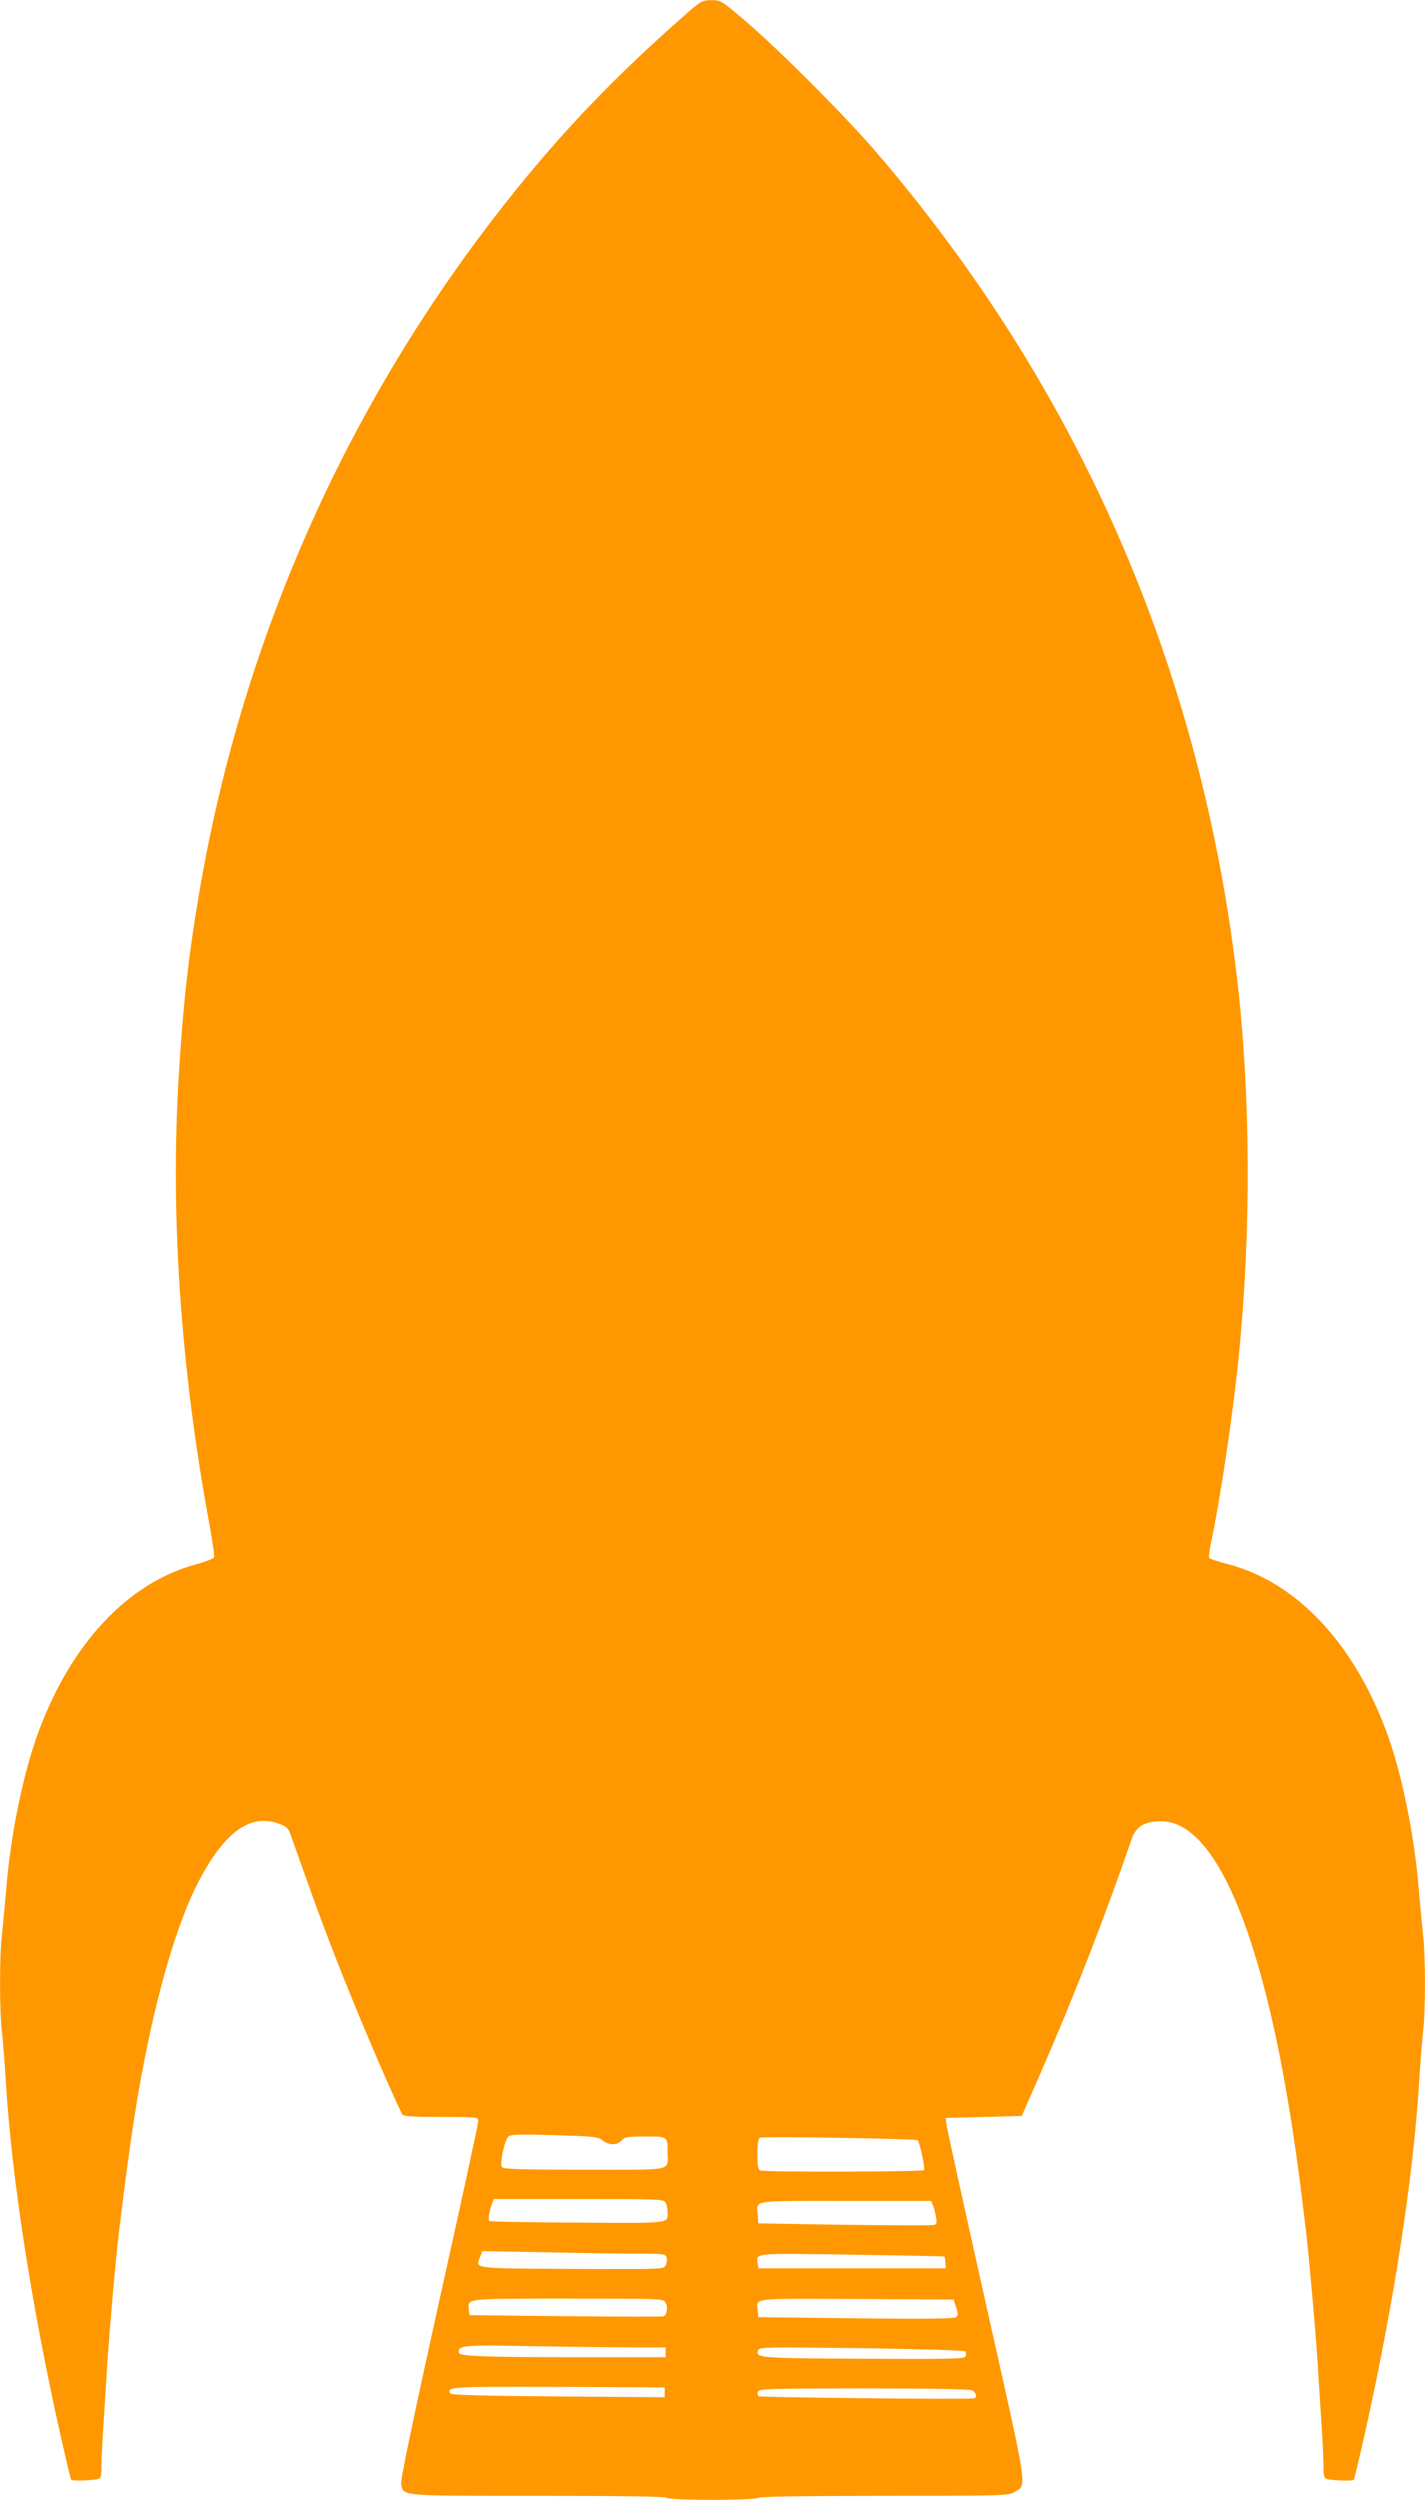 <?xml version="1.0" standalone="no"?>
<!DOCTYPE svg PUBLIC "-//W3C//DTD SVG 20010904//EN"
 "http://www.w3.org/TR/2001/REC-SVG-20010904/DTD/svg10.dtd">
<svg version="1.0" xmlns="http://www.w3.org/2000/svg"
 width="730pt" height="1280pt" viewBox="0 0 730 1280"
 preserveAspectRatio="xMidYMid meet">
<g transform="translate(0,1280) scale(0.1,-0.1)"
fill="#ff9800" stroke="none">
<path d="M3520 12733 c-361 -316 -639 -605 -915 -953 -814 -1024 -1354 -2227
-1579 -3520 -59 -339 -88 -598 -111 -980 -42 -702 10 -1472 151 -2248 20 -106
34 -199 31 -206 -3 -7 -43 -22 -88 -35 -352 -93 -644 -404 -813 -862 -78 -212
-144 -535 -165 -814 -7 -77 -16 -176 -21 -221 -13 -103 -13 -395 0 -498 5 -45
14 -160 20 -256 30 -493 131 -1144 280 -1810 28 -123 52 -226 55 -228 6 -7
113 -3 138 4 14 4 17 17 17 64 0 33 4 128 10 212 5 84 15 227 20 318 12 181
44 549 60 675 55 455 94 713 151 980 71 335 157 611 245 788 135 269 270 372
419 320 41 -15 52 -24 62 -53 7 -19 44 -123 82 -230 81 -229 166 -450 262
-681 93 -227 219 -511 231 -527 8 -9 60 -12 199 -12 187 0 189 0 189 -22 0
-12 -90 -428 -201 -925 -138 -625 -198 -913 -194 -934 14 -61 -14 -59 702 -59
424 0 654 -3 658 -10 8 -14 462 -14 470 0 4 6 229 10 643 10 619 0 638 1 670
20 64 39 72 -14 -148 966 -111 494 -202 910 -203 924 l-2 25 194 5 195 5 99
225 c165 378 324 785 465 1195 21 62 68 90 152 89 307 -1 570 -706 719 -1924
6 -47 15 -123 21 -170 15 -129 48 -494 60 -680 5 -91 15 -234 20 -318 6 -84
10 -179 10 -212 0 -47 3 -60 18 -64 24 -7 131 -11 137 -4 3 2 27 105 55 228
149 666 250 1317 280 1810 6 96 15 211 20 256 13 103 13 395 0 498 -5 45 -14
144 -21 221 -21 279 -87 602 -165 814 -169 459 -464 771 -814 862 -47 12 -89
26 -94 30 -5 4 -1 40 8 81 44 202 111 647 141 943 66 654 62 1361 -10 1965
-192 1592 -816 3014 -1854 4220 -158 183 -498 523 -663 663 -123 105 -127 107
-175 106 -45 0 -53 -5 -123 -66z m-433 -10893 c33 -26 75 -26 98 0 16 18 31
20 120 20 117 0 115 1 115 -85 0 -93 41 -85 -425 -85 -327 0 -415 3 -423 13
-13 15 10 131 31 155 10 13 46 14 235 9 204 -6 225 -8 249 -27z m1614 1 c10
-9 39 -144 33 -153 -6 -9 -814 -11 -838 -2 -13 5 -16 22 -16 84 0 53 4 80 13
84 17 7 801 -5 808 -13z m-1291 -320 c5 -11 10 -32 10 -48 0 -60 22 -57 -462
-54 -243 1 -446 5 -451 8 -8 5 -1 49 14 91 l9 22 434 0 c420 0 436 -1 446 -19z
m1370 -15 c5 -13 12 -40 15 -59 6 -29 4 -36 -12 -40 -10 -3 -216 -2 -458 1
l-440 7 -3 44 c-6 77 -41 71 448 71 l440 0 10 -24z m-1509 -246 c128 0 138 -1
144 -20 3 -10 1 -28 -5 -40 -11 -20 -16 -20 -483 -18 -518 3 -491 0 -467 63
l11 28 331 -6 c182 -4 393 -7 469 -7z m1567 -15 c2 -1 4 -15 5 -31 l2 -29
-480 0 -480 0 -3 23 c-8 57 -33 54 480 47 260 -4 474 -8 476 -10z m-1428 -236
c13 -24 6 -65 -12 -70 -7 -2 -233 -2 -503 1 l-490 5 -3 28 c-7 59 -24 57 509
57 485 0 488 0 499 -21z m1488 -23 c10 -32 10 -42 0 -51 -10 -8 -148 -10 -513
-6 l-500 6 -3 33 c-7 67 -42 62 505 60 l498 -3 13 -39z m-1640 -206 l152 0 0
-25 0 -25 -462 0 c-483 0 -598 5 -598 24 0 37 14 39 390 32 201 -3 434 -6 518
-6z m1686 -20 c5 -5 6 -16 3 -25 -6 -14 -57 -15 -526 -13 -539 3 -552 4 -537
44 6 16 41 16 529 10 287 -4 526 -11 531 -16z m-1539 -210 l0 -25 -545 4
c-373 3 -547 7 -552 15 -23 35 3 36 556 34 l541 -3 0 -25z m1576 10 c21 -12
26 -39 7 -41 -51 -6 -1095 5 -1102 11 -5 5 -6 16 -3 24 6 14 65 16 542 16 351
0 543 -4 556 -10z"/>
</g>
</svg>
